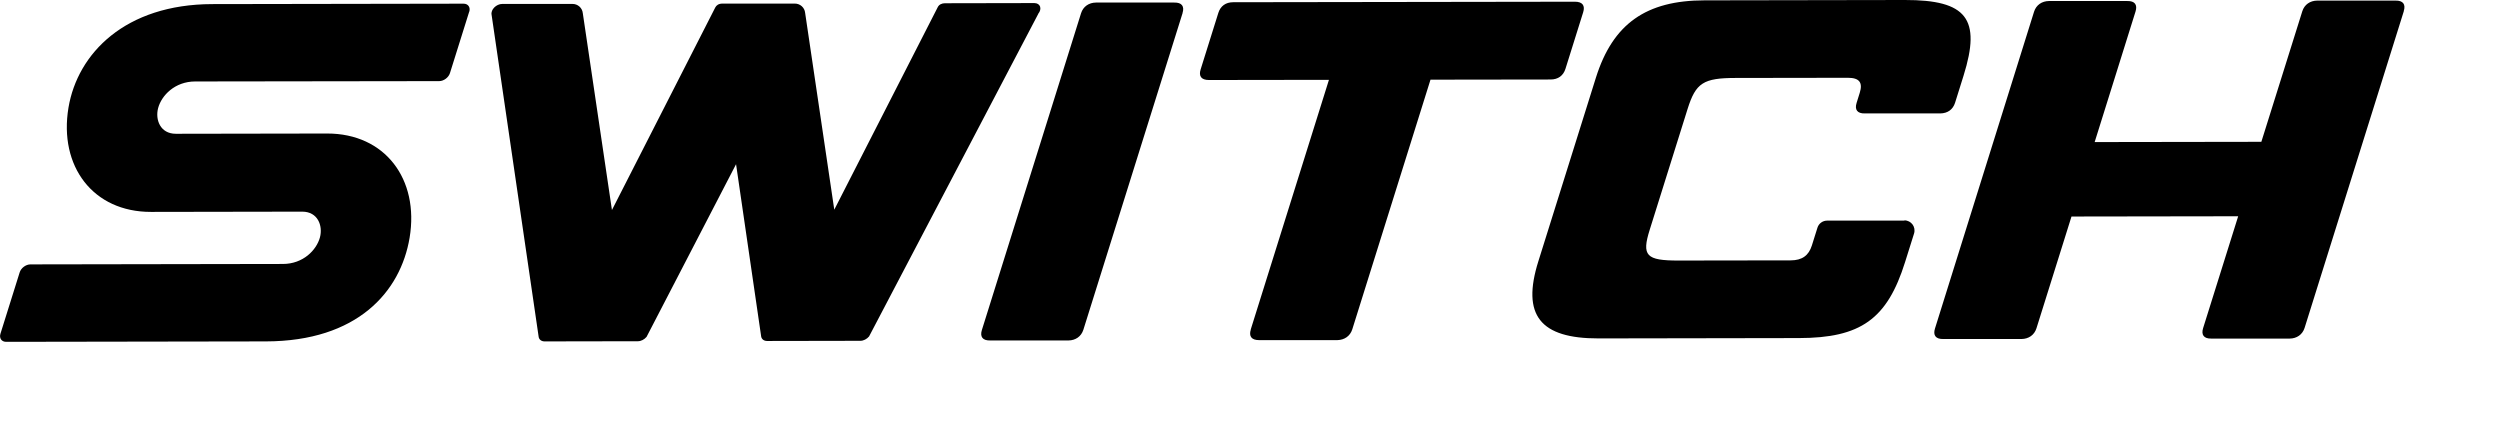 <?xml version="1.0" encoding="UTF-8"?>
<svg xmlns="http://www.w3.org/2000/svg" viewBox="0 0 292.47 50">
  <defs>
    <style>
      .cls-1 {
        fill: none;
        stroke: #970af2;
        stroke-miterlimit: 10;
        stroke-width: 5px;
      }

      .cls-2 {
        stroke-width: 0px;
      }
    </style>
  </defs>
  <g id="Swing_Logos" data-name="Swing Logos">
    <path class="cls-2" d="m121.46,1.63l-19.79,37.73c-.26.31-.65.51-1.01.51l-10.92.02c-.36,0-.63-.2-.69-.51l-2.94-20.17-10.47,20.2c-.26.31-.65.51-1.01.51l-10.92.02c-.36,0-.63-.2-.69-.51L57.51,1.73c-.12-.6.55-1.27,1.25-1.27h8.2c.63-.01,1.16.46,1.22,1.08l3.41,23.03L83.68.87c.12-.24.39-.45.83-.45h8.46c.63-.01,1.16.46,1.22,1.08l3.41,23.03L109.71.83c.15-.3.48-.45.83-.45l10.46-.02c.7,0,.95.66.45,1.27Zm24.87,36.92c-.25.79.08,1.24.96,1.24h9.17c.82-.02,1.49-.47,1.74-1.26l9.15-29.21,14.05-.02c.88,0,1.49-.45,1.74-1.25l2.07-6.61c.25-.79-.08-1.24-.96-1.24l-39.98.06c-.88,0-1.49.45-1.74,1.25l-2.07,6.61c-.25.79.08,1.24.96,1.24l14.05-.02-9.15,29.21Zm-7.98-37.03l-11.61,37.06c-.25.79-.92,1.24-1.74,1.25h-9.17c-.88.02-1.21-.44-.96-1.23L126.47,1.55c.25-.79.92-1.24,1.74-1.25h9.17c.88-.02,1.21.44.96,1.23Zm84.44,24.26c.8,0,1.37.77,1.13,1.54l-1.05,3.34c-2.09,6.67-5.19,8.88-12.42,8.89l-23.44.04c-6.82.01-9.03-2.7-7.04-9.03l6.73-21.47C188.69,2.76,192.59.05,199.41.04L222.85,0c7.23-.01,8.95,2.19,6.86,8.86l-.99,3.16c-.25.79-.86,1.24-1.74,1.25h-8.82c-.88.02-1.21-.44-.96-1.23l.37-1.19c.37-1.19-.04-1.75-1.39-1.75l-13.09.02c-3.82,0-4.7.57-5.66,3.62l-4.43,14.13c-.96,3.05-.43,3.62,3.39,3.61l13.09-.02c1.35,0,2.12-.57,2.49-1.75l.65-2.07c.15-.49.61-.83,1.13-.83h9.04ZM281.22,1.3l-11.61,37.06c-.25.79-.92,1.24-1.74,1.25h-9.17c-.88.02-1.21-.44-.96-1.23l4.1-13.08-19.5.03-4.1,13.08c-.25.79-.92,1.24-1.74,1.25h-9.17c-.88.02-1.21-.44-.96-1.23L237.96,1.37c.25-.79.92-1.24,1.74-1.25h9.17c.88-.02,1.21.44.96,1.23l-4.78,15.27,19.5-.03,4.79-15.27c.25-.79.92-1.24,1.74-1.25h9.17c.88-.02,1.21.44.96,1.23Zm-226.33.07l-2.25,7.18c-.16.52-.73.94-1.26.94l-28.54.04c-2.38,0-3.94,1.63-4.34,3.11-.36,1.35.24,3.01,2.07,3.01l17.7-.03c6.78-.01,10.79,5.34,9.65,12.19-1.06,6.33-6.11,12.11-16.82,12.13l-30.38.05c-.53,0-.83-.42-.67-.94l2.25-7.18c.16-.52.73-.94,1.26-.94l29.53-.05c2.38,0,3.94-1.63,4.34-3.11.36-1.35-.24-3.01-2.07-3.01l-17.7.03c-6.78.01-10.79-5.34-9.65-12.19C9.07,6.25,14.65.5,24.83.48l29.4-.05c.53,0,.83.42.67.94Z"/>
  </g>
  <g id="Phase_5" data-name="Phase 5">
    <polyline class="cls-1" points="10.67 83.43 354.1 83.43 511.04 -84.66 545.87 -84.66"/>
    <polyline class="cls-1" points="10.67 83.43 354.1 83.43 511.04 -28.63 545.87 -28.63"/>
    <polyline class="cls-1" points="10.67 83.43 340.92 83.43 511.04 27.4 545.87 27.4"/>
  </g>
</svg>